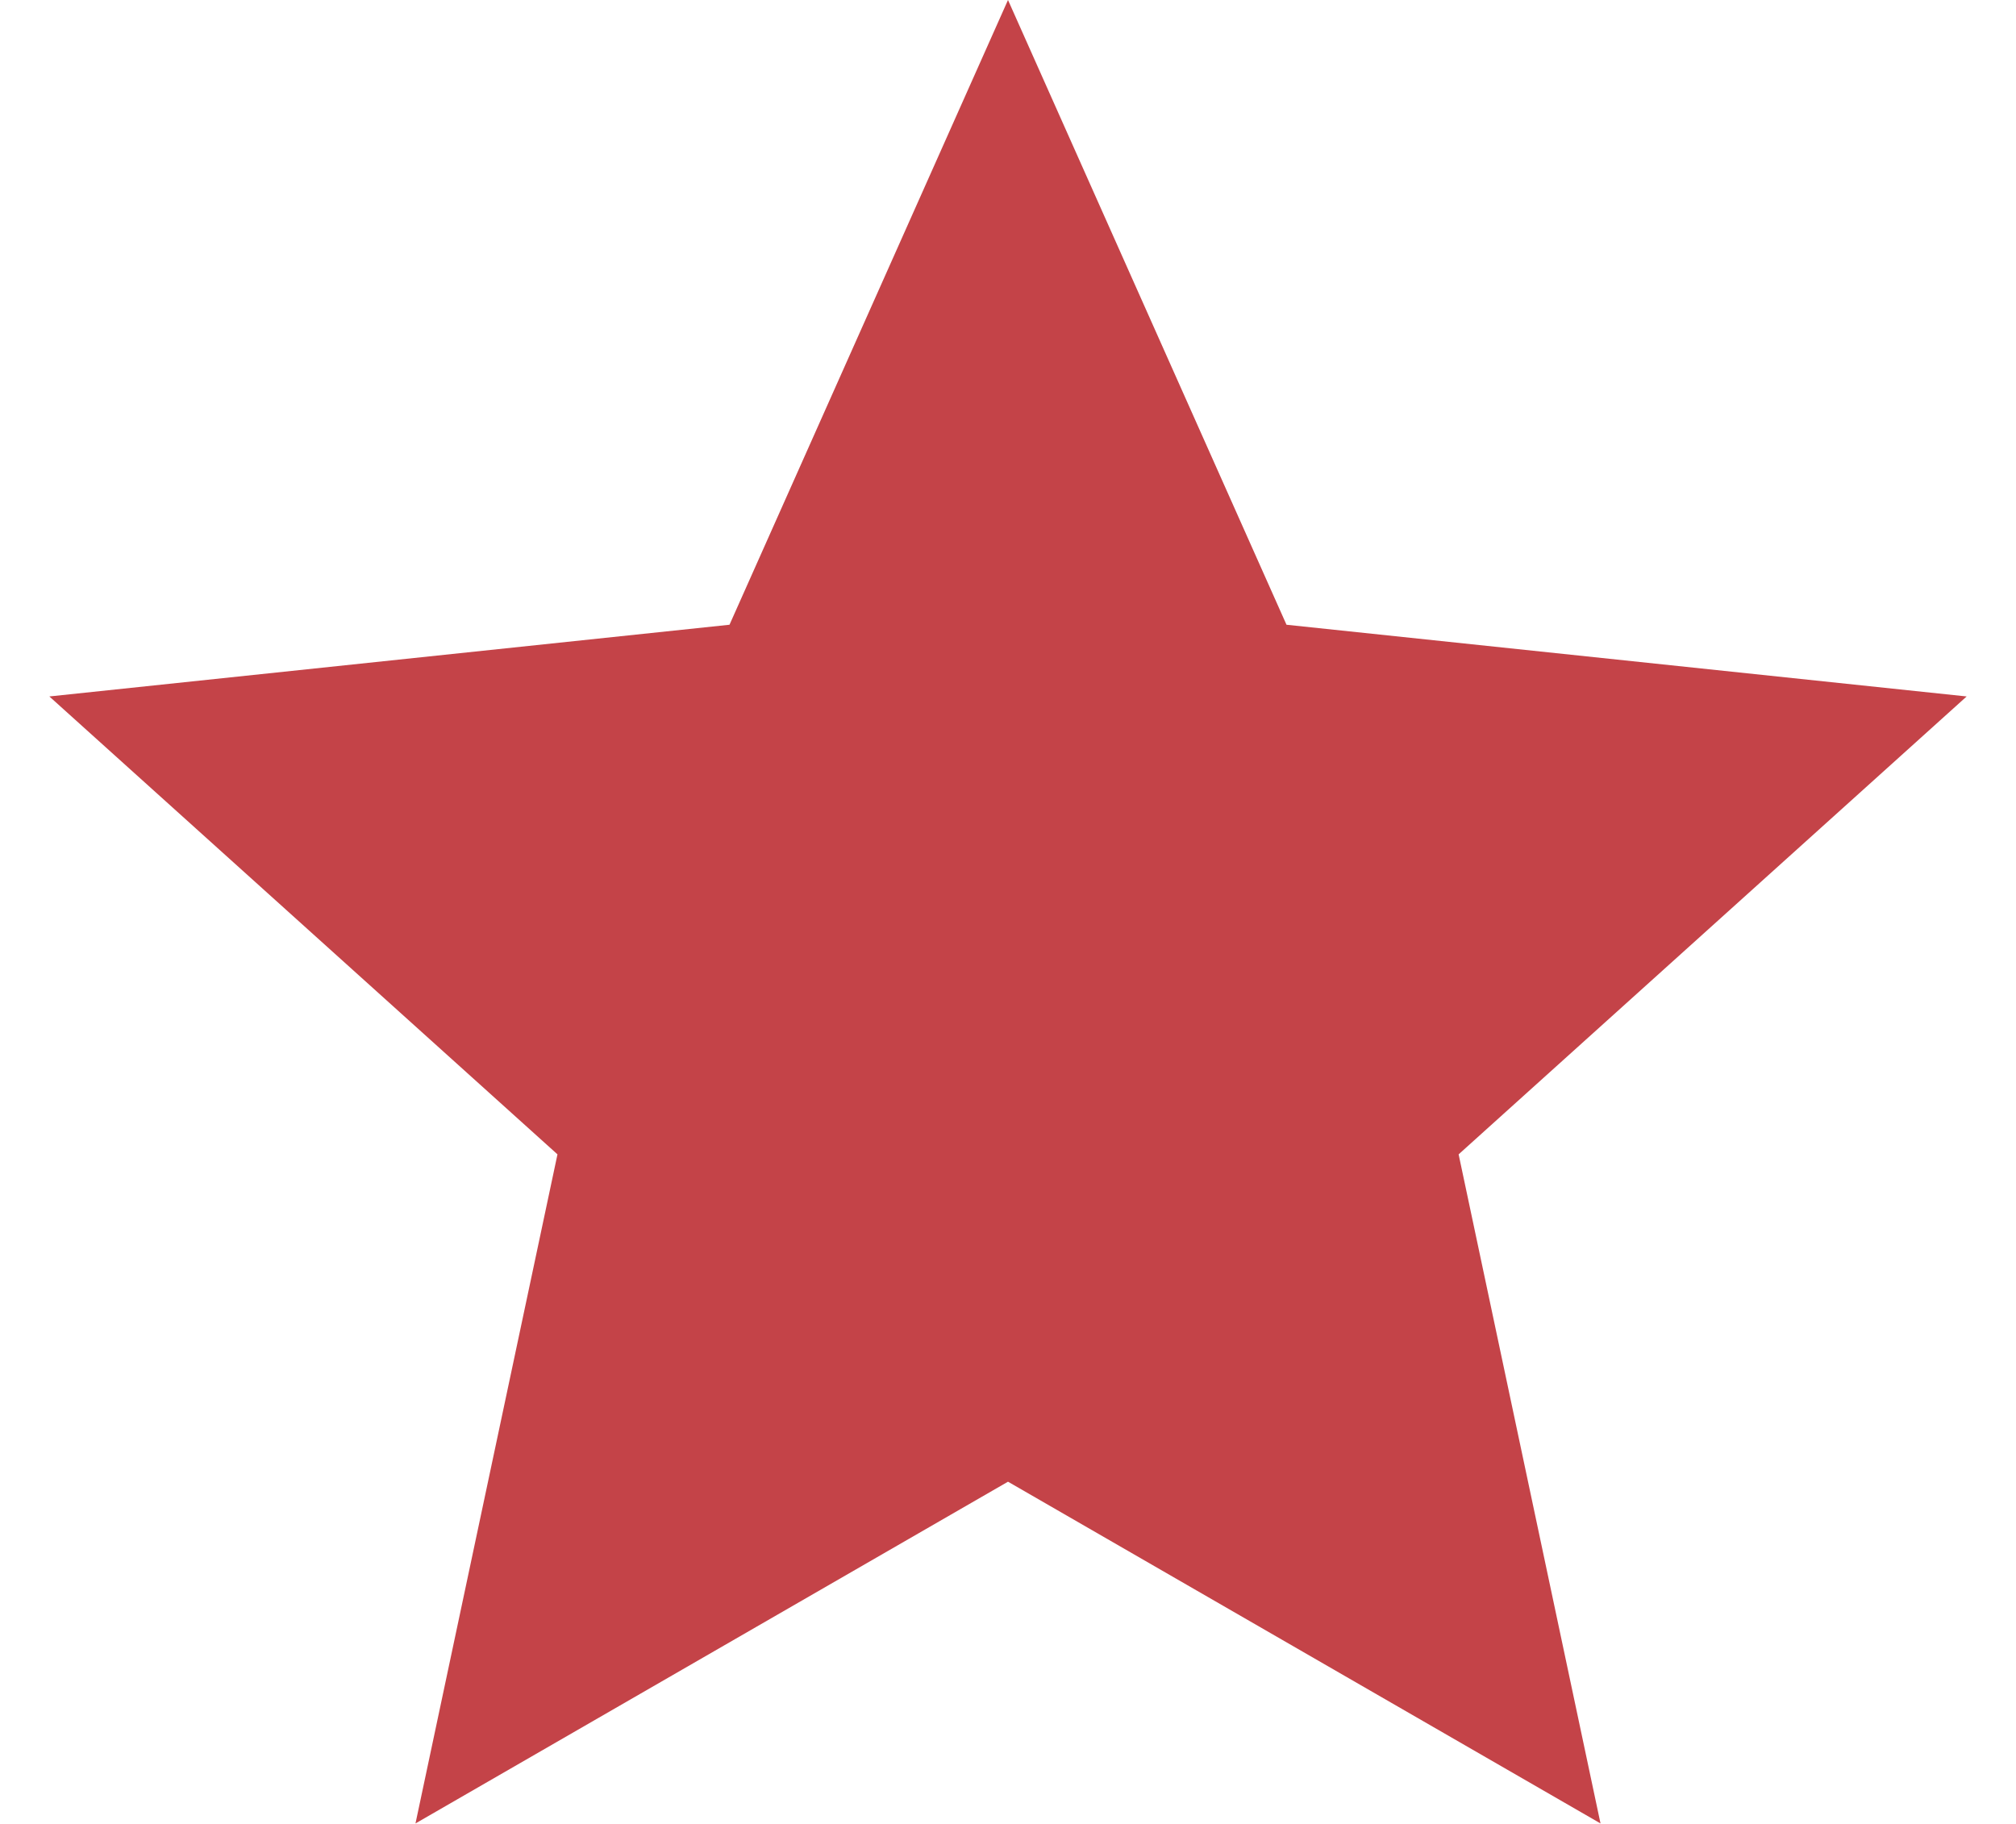 <?xml version="1.0" encoding="UTF-8"?> <svg xmlns="http://www.w3.org/2000/svg" width="21" height="19" viewBox="0 0 21 19" fill="none"><path d="M10.5 0L13.401 6.508L20.486 7.255L15.194 12.025L16.672 18.995L10.5 15.435L4.328 18.995L5.807 12.025L0.514 7.255L7.599 6.508L10.5 0Z" fill="#C44348"></path></svg> 